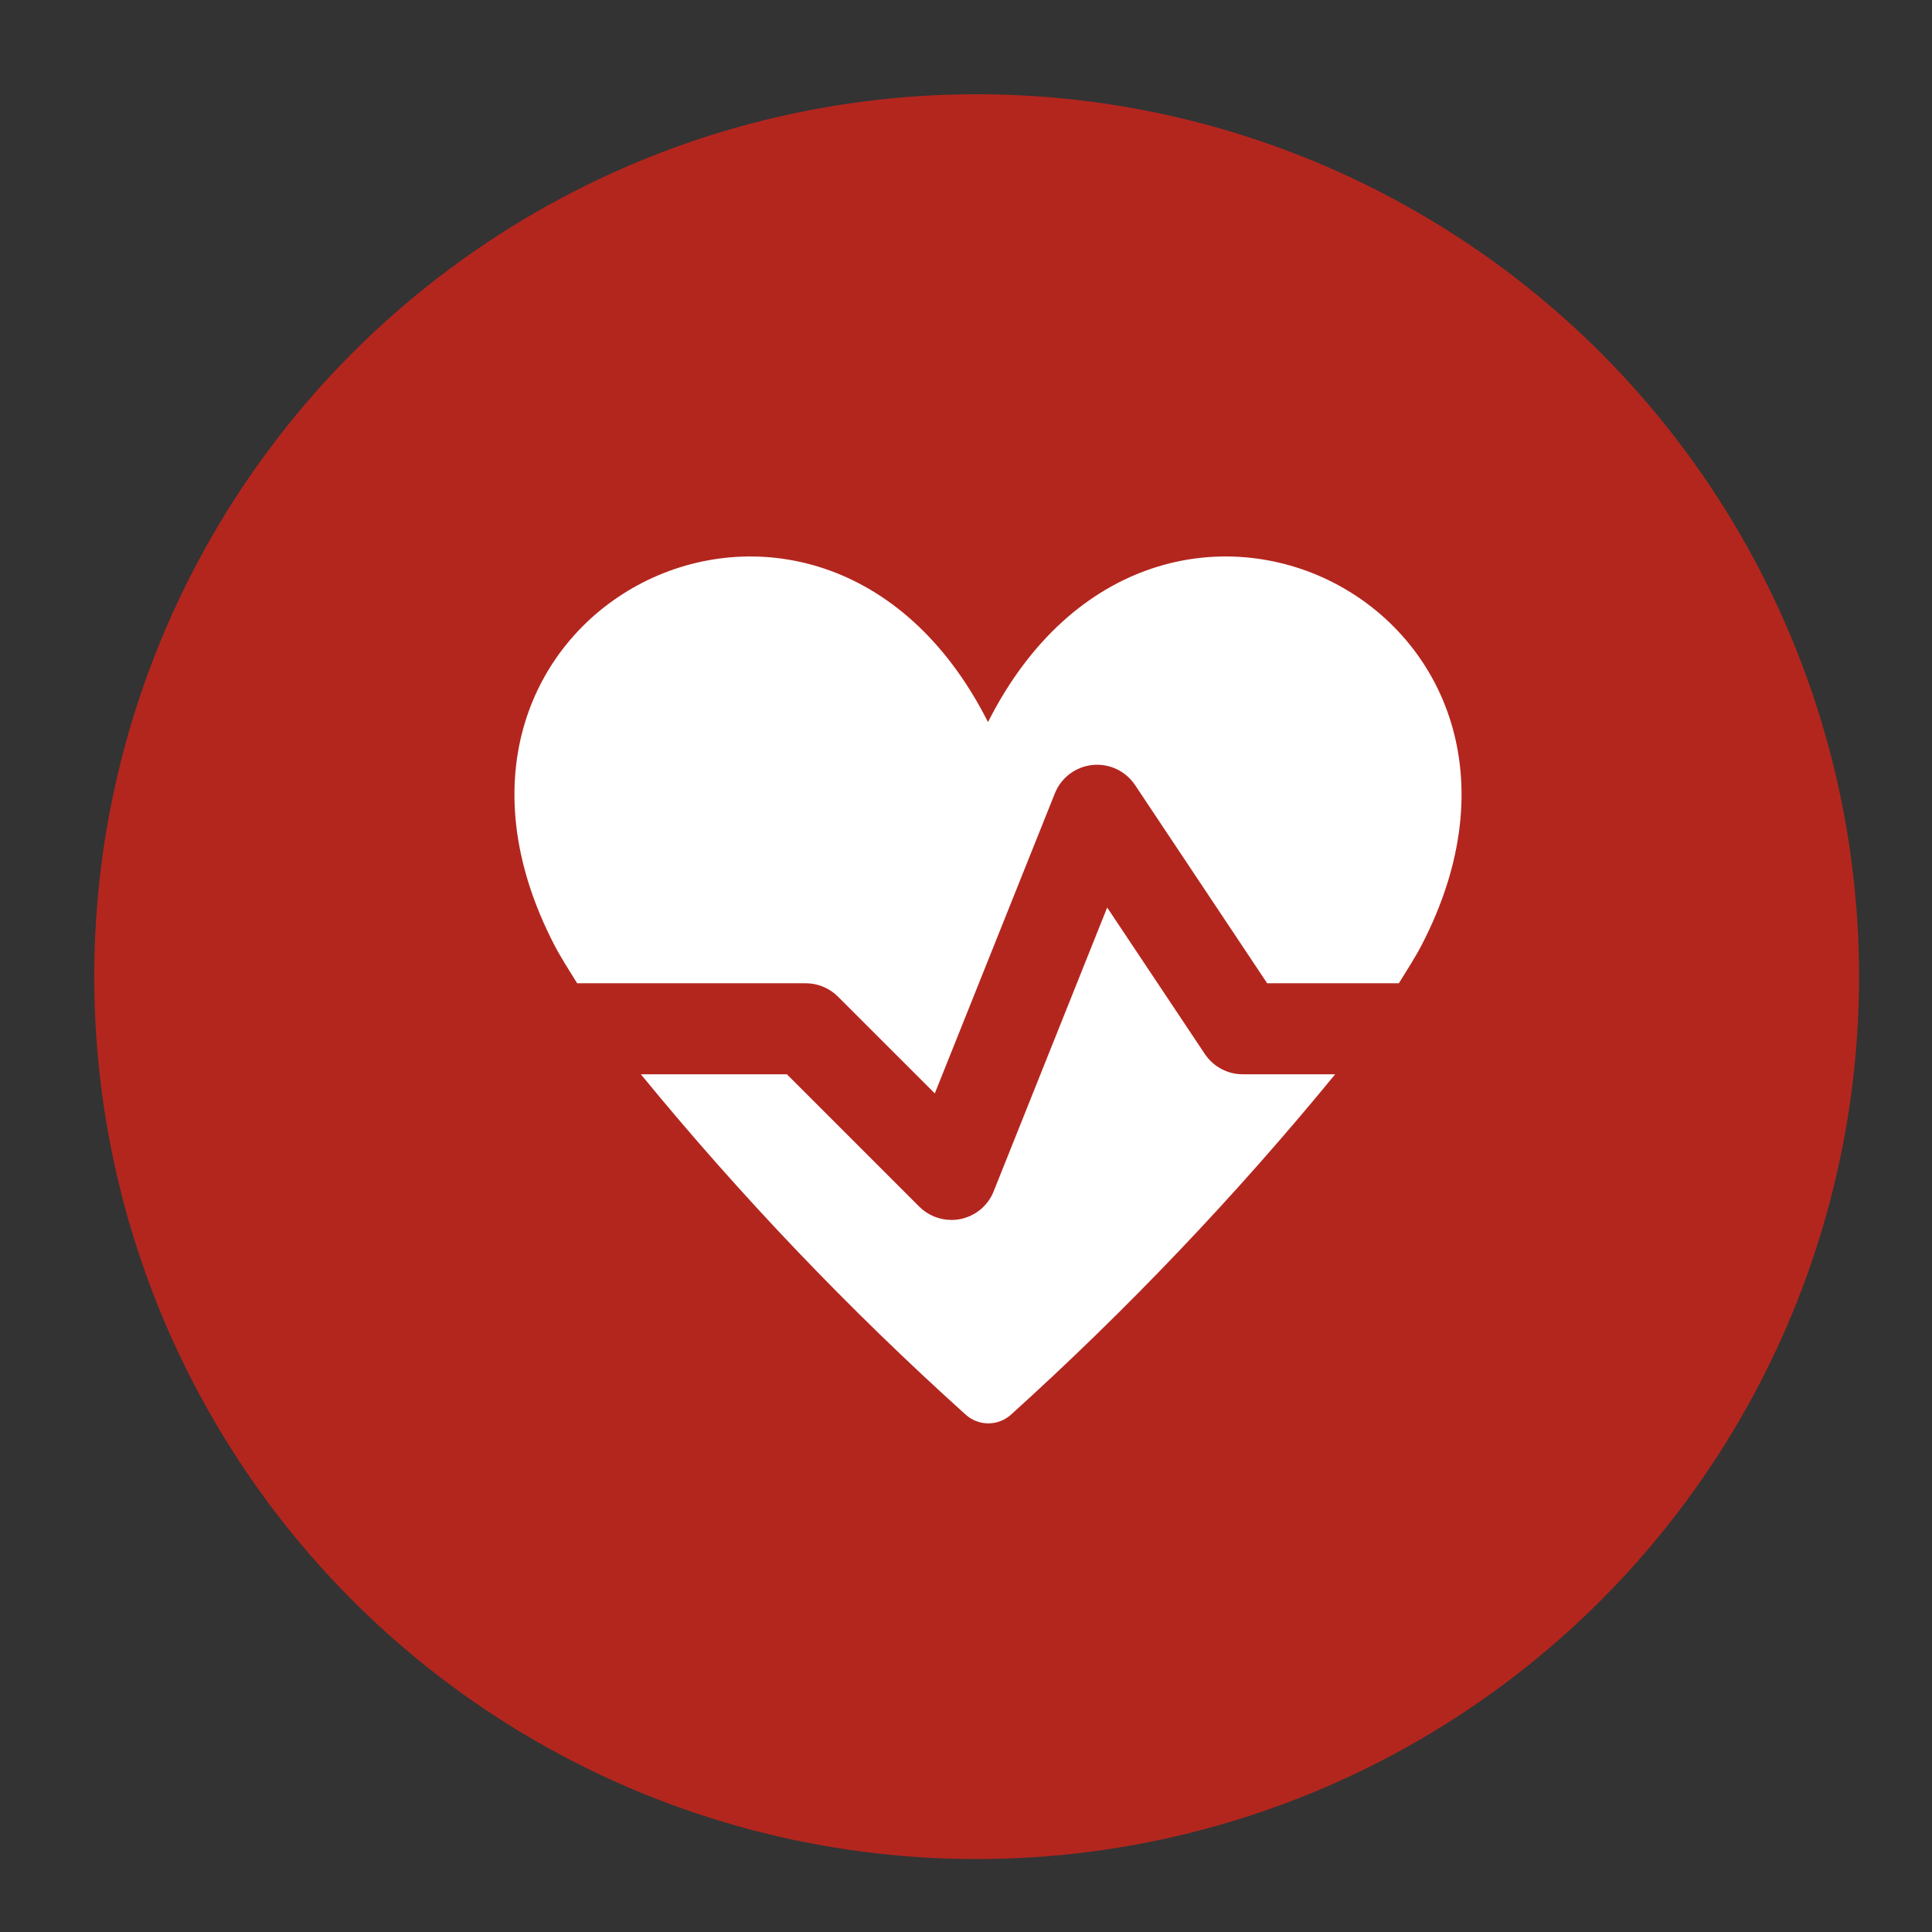 <svg width="41" height="41" viewBox="0 0 41 41" fill="none" xmlns="http://www.w3.org/2000/svg">
<rect x="0" y="0" width="41" height="41" fill="#333333" stroke="none"/>
<g id="Frame 1000004496">
<g id="Group 86">
<circle id="Ellipse 1880" cx="20.726" cy="20.726" r="18.726" fill="#B3261E"/>
<path id="Vector" d="M11.767 20.06C8.078 12.956 17.378 8.219 20.967 15.324C24.555 8.219 33.855 12.955 30.167 20.06C30.033 20.318 29.854 20.594 29.686 20.866H26.891L24.087 16.659C23.989 16.513 23.853 16.396 23.694 16.321C23.534 16.246 23.358 16.216 23.183 16.234C23.008 16.253 22.841 16.318 22.7 16.424C22.56 16.53 22.451 16.673 22.386 16.836L19.838 23.204L17.782 21.149C17.601 20.968 17.355 20.866 17.099 20.866H12.248C12.08 20.594 11.901 20.318 11.767 20.06ZM26.373 22.798C26.214 22.798 26.058 22.759 25.917 22.684C25.777 22.609 25.657 22.5 25.569 22.368L23.496 19.259L21.087 25.282C21.028 25.431 20.933 25.562 20.81 25.665C20.687 25.767 20.541 25.838 20.384 25.87C20.321 25.883 20.256 25.89 20.191 25.889C19.935 25.889 19.689 25.788 19.508 25.607L16.699 22.798H13.6C15.712 25.376 18.016 27.791 20.493 30.021C20.625 30.14 20.797 30.206 20.974 30.206C21.152 30.206 21.323 30.14 21.455 30.021C23.925 27.788 26.224 25.374 28.334 22.798H26.373Z" fill="white"/>
</g>
</g>
</svg>
